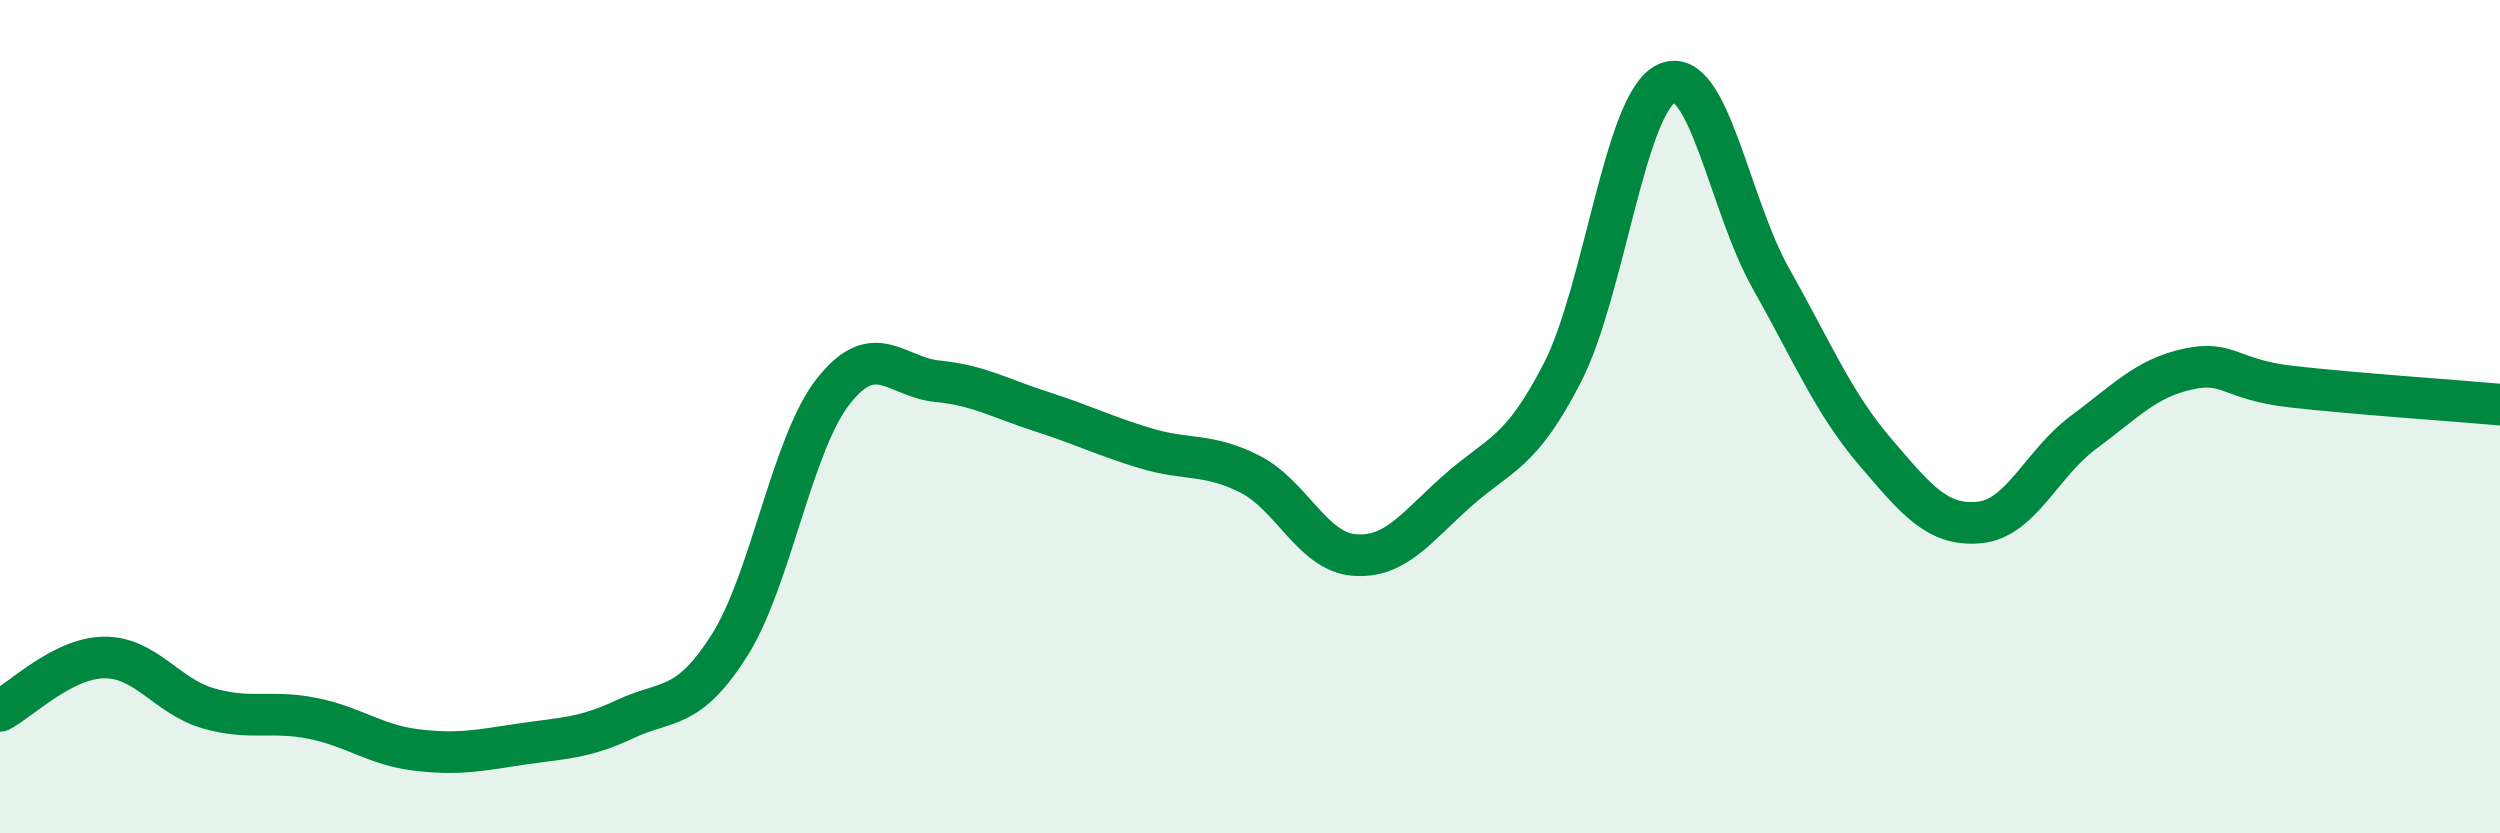 
    <svg width="60" height="20" viewBox="0 0 60 20" xmlns="http://www.w3.org/2000/svg">
      <path
        d="M 0,17.06 C 0.5,16.8 1.5,15.79 2.5,15.78 C 3.5,15.77 4,16.71 5,17 C 6,17.29 6.5,17.04 7.5,17.24 C 8.5,17.44 9,17.88 10,18 C 11,18.12 11.5,18.01 12.5,17.86 C 13.5,17.71 14,17.73 15,17.26 C 16,16.79 16.5,17.07 17.5,15.5 C 18.5,13.93 19,10.66 20,9.39 C 21,8.12 21.5,9.05 22.5,9.15 C 23.5,9.25 24,9.56 25,9.88 C 26,10.2 26.5,10.46 27.5,10.76 C 28.5,11.06 29,10.87 30,11.38 C 31,11.89 31.5,13.24 32.5,13.32 C 33.5,13.4 34,12.64 35,11.76 C 36,10.88 36.5,10.89 37.5,8.94 C 38.5,6.99 39,2.45 40,2 C 41,1.55 41.5,4.91 42.5,6.68 C 43.5,8.45 44,9.67 45,10.84 C 46,12.01 46.5,12.63 47.5,12.54 C 48.5,12.45 49,11.12 50,10.38 C 51,9.64 51.5,9.08 52.5,8.86 C 53.5,8.64 53.5,9.11 55,9.28 C 56.5,9.45 59,9.62 60,9.71L60 20L0 20Z"
        fill="#008740"
        opacity="0.1"
        stroke-linecap="round"
        stroke-linejoin="round"
      />
      <path
        d="M 0,17.06 C 0.5,16.8 1.5,15.79 2.5,15.78 C 3.5,15.77 4,16.71 5,17 C 6,17.29 6.5,17.04 7.5,17.24 C 8.5,17.44 9,17.88 10,18 C 11,18.12 11.5,18.01 12.5,17.86 C 13.5,17.71 14,17.73 15,17.26 C 16,16.79 16.5,17.07 17.5,15.5 C 18.5,13.93 19,10.66 20,9.39 C 21,8.12 21.5,9.05 22.5,9.15 C 23.5,9.25 24,9.56 25,9.88 C 26,10.2 26.5,10.46 27.5,10.76 C 28.5,11.06 29,10.87 30,11.38 C 31,11.89 31.5,13.24 32.5,13.32 C 33.5,13.4 34,12.64 35,11.76 C 36,10.88 36.5,10.89 37.5,8.94 C 38.5,6.99 39,2.45 40,2 C 41,1.55 41.5,4.91 42.5,6.68 C 43.5,8.45 44,9.67 45,10.84 C 46,12.01 46.5,12.63 47.5,12.54 C 48.5,12.45 49,11.12 50,10.38 C 51,9.64 51.5,9.08 52.5,8.86 C 53.5,8.64 53.5,9.11 55,9.28 C 56.5,9.45 59,9.62 60,9.71"
        stroke="#008740"
        stroke-width="1"
        fill="none"
        stroke-linecap="round"
        stroke-linejoin="round"
      />
    </svg>
  